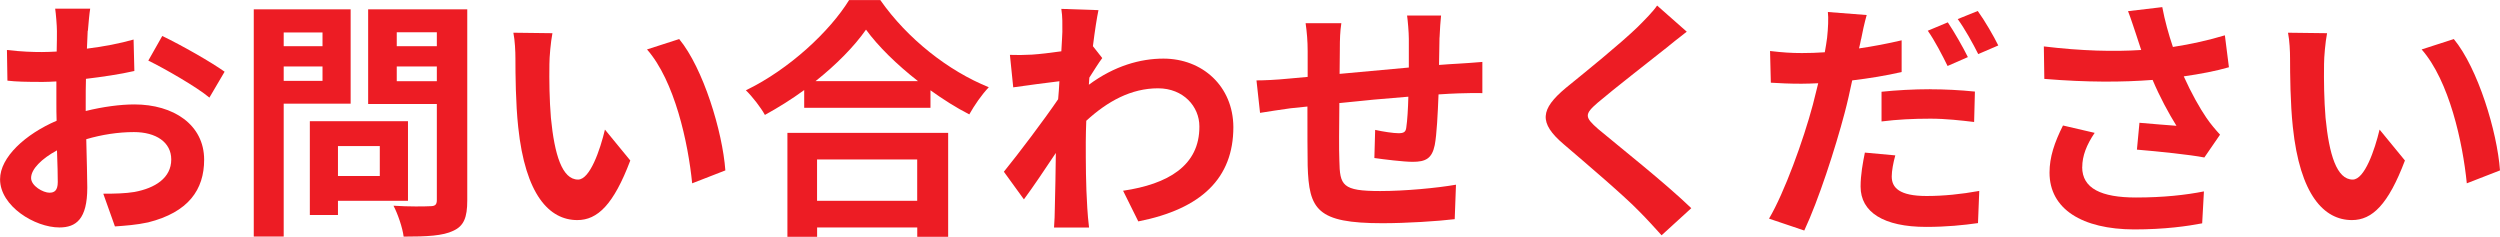 <?xml version="1.0" encoding="UTF-8"?><svg id="b" xmlns="http://www.w3.org/2000/svg" viewBox="0 0 414.17 39.23"><g id="c"><path d="m14.53,5.08c-.04.92-.08,1.93-.13,2.98,2.77-.34,5.54-.88,7.73-1.51l.13,5.21c-2.39.55-5.29.97-8.02,1.3-.04,1.26-.04,2.56-.04,3.78v1.55c2.86-.71,5.75-1.09,8.07-1.09,6.47,0,11.55,3.36,11.55,9.16,0,4.96-2.6,8.7-9.28,10.38-1.93.42-3.78.55-5.5.67l-1.93-5.42c1.89,0,3.7-.04,5.17-.29,3.4-.63,6.09-2.31,6.09-5.38,0-2.86-2.52-4.54-6.18-4.54-2.6,0-5.33.42-7.9,1.18.08,3.32.17,6.6.17,8.02,0,5.21-1.85,6.6-4.62,6.6-4.07,0-9.83-3.53-9.83-7.98,0-3.66,4.2-7.48,9.37-9.7-.04-1.01-.04-2.02-.04-2.98v-3.53c-.8.04-1.55.08-2.23.08-2.81,0-4.45-.04-5.88-.21l-.08-5.08c2.48.29,4.29.34,5.8.34.76,0,1.6-.04,2.44-.08.04-1.47.04-2.69.04-3.4,0-.88-.17-2.94-.29-3.7h5.8c-.13.76-.29,2.56-.38,3.66Zm-6.3,26.84c.76,0,1.34-.34,1.34-1.76,0-1.05-.04-2.98-.13-5.25-2.56,1.39-4.29,3.11-4.29,4.58,0,1.3,1.97,2.44,3.07,2.44Zm28.98-20.04l-2.52,4.29c-2.02-1.72-7.52-4.87-10.12-6.13l2.31-4.08c3.23,1.55,8.11,4.33,10.33,5.92Z" style="fill:#ed1c24; stroke-width:0px;"/><path d="m47,17.18v22.01h-4.96V1.55h16.05v15.63h-11.09Zm0-11.8v2.27h6.43v-2.27h-6.43Zm6.43,8.02v-2.39h-6.43v2.39h6.43Zm2.56,19.87v2.35h-4.66v-15.54h16.26v13.19h-11.59Zm0-9.07v4.96h6.93v-4.96h-6.93Zm21.42,9.03c0,2.77-.55,4.2-2.31,5-1.72.84-4.37.97-8.23.97-.17-1.43-.97-3.78-1.68-5.12,2.44.17,5.29.13,6.09.08.8,0,1.09-.25,1.09-1.01v-15.92h-11.38V1.55h16.42v31.67Zm-11.68-27.89v2.31h6.64v-2.31h-6.64Zm6.64,8.11v-2.44h-6.64v2.44h6.64Z" style="fill:#ed1c24; stroke-width:0px;"/><path d="m91.02,10.63c-.04,2.73,0,5.88.25,8.91.59,6.05,1.85,10.21,4.5,10.21,1.97,0,3.65-4.92,4.45-8.28l4.2,5.12c-2.77,7.31-5.42,9.87-8.78,9.87-4.62,0-8.61-4.16-9.79-15.42-.42-3.87-.46-8.78-.46-11.34,0-1.18-.08-2.98-.34-4.28l6.47.08c-.29,1.51-.5,3.95-.5,5.12Zm29.15,17.6l-5.5,2.14c-.67-6.76-2.9-16.97-7.48-22.18l5.33-1.72c3.99,4.83,7.18,15.33,7.65,21.76Z" style="fill:#ed1c24; stroke-width:0px;"/><path d="m145.83,0c4.49,6.43,11.3,11.76,17.98,14.45-1.22,1.3-2.35,2.94-3.23,4.5-2.14-1.09-4.33-2.48-6.43-3.99v2.9h-20.92v-2.94c-2.06,1.51-4.29,2.9-6.51,4.12-.67-1.22-2.06-3.02-3.15-4.08,7.23-3.49,13.95-9.83,17.1-14.95h5.17Zm-15.38,22.01h26.63v17.22h-5.12v-1.55h-16.59v1.55h-4.92v-17.22Zm21.63-8.57c-3.49-2.73-6.59-5.75-8.61-8.53-1.97,2.81-4.92,5.8-8.36,8.53h16.97Zm-16.72,12.98v6.85h16.59v-6.85h-16.59Z" style="fill:#ed1c24; stroke-width:0px;"/><path d="m175.85,1.47l6.13.21c-.25,1.18-.59,3.32-.92,5.97l1.55,1.97c-.59.76-1.43,2.14-2.14,3.24-.04.38-.04.8-.08,1.18,4.24-3.15,8.57-4.33,12.35-4.33,6.47,0,11.55,4.58,11.59,11.34,0,8.49-5.33,13.57-15.75,15.63l-2.52-5.08c7.39-1.09,12.69-4.12,12.64-10.67,0-3.28-2.65-6.3-6.85-6.3-4.45,0-8.36,2.14-11.89,5.38-.04,1.22-.08,2.44-.08,3.53,0,3.44,0,6.97.25,10.92.04.76.17,2.27.29,3.23h-5.8c.08-.92.13-2.44.13-3.11.08-3.28.13-5.71.17-9.24-1.76,2.65-3.82,5.71-5.29,7.69l-3.32-4.58c2.39-2.94,6.59-8.49,8.99-12.01.08-.97.17-1.97.21-2.98-2.06.25-5.29.67-7.65,1.01l-.55-5.38c1.22.04,2.18.04,3.65-.04,1.22-.08,3.07-.29,4.87-.55.08-1.6.17-2.77.17-3.23,0-1.22.04-2.48-.17-3.78Z" style="fill:#ed1c24; stroke-width:0px;"/><path d="m238.48,6.22c-.04,1.64-.04,3.15-.08,4.54,1.13-.08,2.18-.17,3.15-.21,1.18-.08,2.81-.17,4.03-.29v5.17c-.71-.04-2.94,0-4.03.04-.92.04-2.02.08-3.23.17-.13,3.19-.29,6.64-.63,8.4-.46,2.23-1.51,2.77-3.66,2.77-1.51,0-4.87-.42-6.34-.63l.13-4.66c1.3.29,3.02.55,3.86.55s1.22-.17,1.3-.97c.17-1.13.29-3.07.34-5.08-3.74.29-7.86.67-11.43,1.05-.04,3.87-.08,7.73,0,9.54.08,4.12.46,5.04,6.76,5.04,4.12,0,9.41-.5,12.56-1.05l-.21,5.71c-2.81.34-7.98.67-11.97.67-10.88,0-12.18-2.27-12.39-9.54-.04-1.81-.04-5.88-.04-9.79-1.13.13-2.1.21-2.81.29-1.34.17-3.95.59-5.04.76l-.59-5.38c1.22,0,3.15-.08,5.29-.29.76-.08,1.85-.17,3.19-.29v-4.24c0-1.72-.13-3.15-.34-4.66h5.92c-.21,1.43-.25,2.6-.25,4.37,0,.97-.04,2.39-.04,4.03,3.57-.34,7.65-.71,11.47-1.05v-4.75c0-1.05-.17-3.02-.29-3.86h5.63c-.08.67-.21,2.52-.25,3.65Z" style="fill:#ed1c24; stroke-width:0px;"/><path d="m275.78,8.15c-2.73,2.18-8.28,6.47-11.09,8.86-2.23,1.93-2.18,2.39.08,4.37,3.15,2.65,11.13,8.95,15.42,13.11l-4.92,4.49c-1.18-1.3-2.39-2.65-3.65-3.91-2.56-2.65-8.74-7.9-12.56-11.17-4.2-3.57-3.87-5.8.34-9.33,3.32-2.69,9.07-7.35,11.89-10.08,1.22-1.22,2.56-2.56,3.24-3.57l4.91,4.33c-1.3,1.01-2.69,2.1-3.65,2.9Z" style="fill:#ed1c24; stroke-width:0px;"/><path d="m308.32,6.47c-.08.46-.21,1.01-.34,1.55,2.35-.34,4.75-.8,7.06-1.34v5.25c-2.52.59-5.38,1.05-8.19,1.39-.38,1.81-.8,3.7-1.26,5.42-1.55,5.88-4.33,14.45-6.68,19.45l-5.84-1.97c2.52-4.24,5.71-13.02,7.27-18.9.29-1.13.59-2.35.88-3.53-.97.04-1.89.08-2.77.08-2.06,0-3.61-.08-5.08-.17l-.13-5.25c2.14.25,3.53.34,5.29.34,1.22,0,2.48-.04,3.78-.13.17-.92.29-1.72.38-2.39.17-1.55.25-3.28.13-4.28l6.43.5c-.34,1.18-.76,3.07-.92,3.99Zm5.08,22.77c0,1.85,1.26,3.23,5.76,3.23,2.81,0,5.71-.29,8.74-.84l-.21,5.33c-2.39.34-5.21.63-8.57.63-7.06,0-10.88-2.44-10.88-6.68,0-1.97.38-3.99.71-5.63l5.04.46c-.34,1.22-.59,2.56-.59,3.49Zm6.39-14.45c2.39,0,4.92.13,7.39.38l-.13,5.04c-2.1-.25-4.66-.55-7.23-.55-2.9,0-5.46.13-8.11.46v-4.92c2.35-.25,5.33-.42,8.07-.42Zm6.22-5.33l-3.36,1.47c-.84-1.72-2.14-4.24-3.28-5.84l3.32-1.39c1.05,1.55,2.56,4.2,3.32,5.75Zm5.04-1.93l-3.32,1.43c-.88-1.76-2.23-4.2-3.4-5.8l3.32-1.34c1.13,1.55,2.69,4.24,3.4,5.71Z" style="fill:#ed1c24; stroke-width:0px;"/><path d="m352.55,1.85l5.67-.67c.42,2.23,1.05,4.5,1.76,6.6,3.02-.46,5.96-1.13,8.61-1.93l.67,5.29c-2.14.63-4.83,1.13-7.48,1.51,1.22,2.73,2.69,5.33,3.74,6.85.71,1.05,1.51,1.97,2.27,2.81l-2.6,3.78c-2.35-.46-7.65-1.01-11.17-1.3l.42-4.45c2.06.17,4.83.42,6.13.5-1.26-2.02-2.77-4.79-3.95-7.6-5,.38-10.75.42-17.94-.17l-.08-5.38c6.3.76,11.68.88,16.13.59-.34-.97-.59-1.85-.84-2.56-.34-.97-.8-2.48-1.34-3.87Zm-7.6,25.83c0,3.53,3.15,5.04,8.91,5.04,4.58,0,8.28-.42,11.26-1.01l-.29,5.29c-2.39.46-6.17,1.01-11.3,1.01-8.57-.04-13.99-3.36-13.99-9.41,0-2.56.8-4.96,2.23-7.81l5.25,1.22c-1.34,1.97-2.06,3.82-2.06,5.67Z" style="fill:#ed1c24; stroke-width:0px;"/><path d="m385.02,10.63c-.04,2.73,0,5.88.25,8.91.59,6.05,1.85,10.21,4.5,10.21,1.97,0,3.65-4.92,4.45-8.28l4.2,5.12c-2.77,7.31-5.42,9.87-8.78,9.87-4.62,0-8.61-4.16-9.79-15.42-.42-3.87-.46-8.78-.46-11.34,0-1.18-.08-2.98-.34-4.28l6.47.08c-.29,1.51-.5,3.95-.5,5.12Zm29.15,17.6l-5.5,2.14c-.67-6.76-2.9-16.97-7.48-22.18l5.33-1.72c3.99,4.83,7.18,15.33,7.65,21.76Z" style="fill:#ed1c24; stroke-width:0px;"/></g></svg>